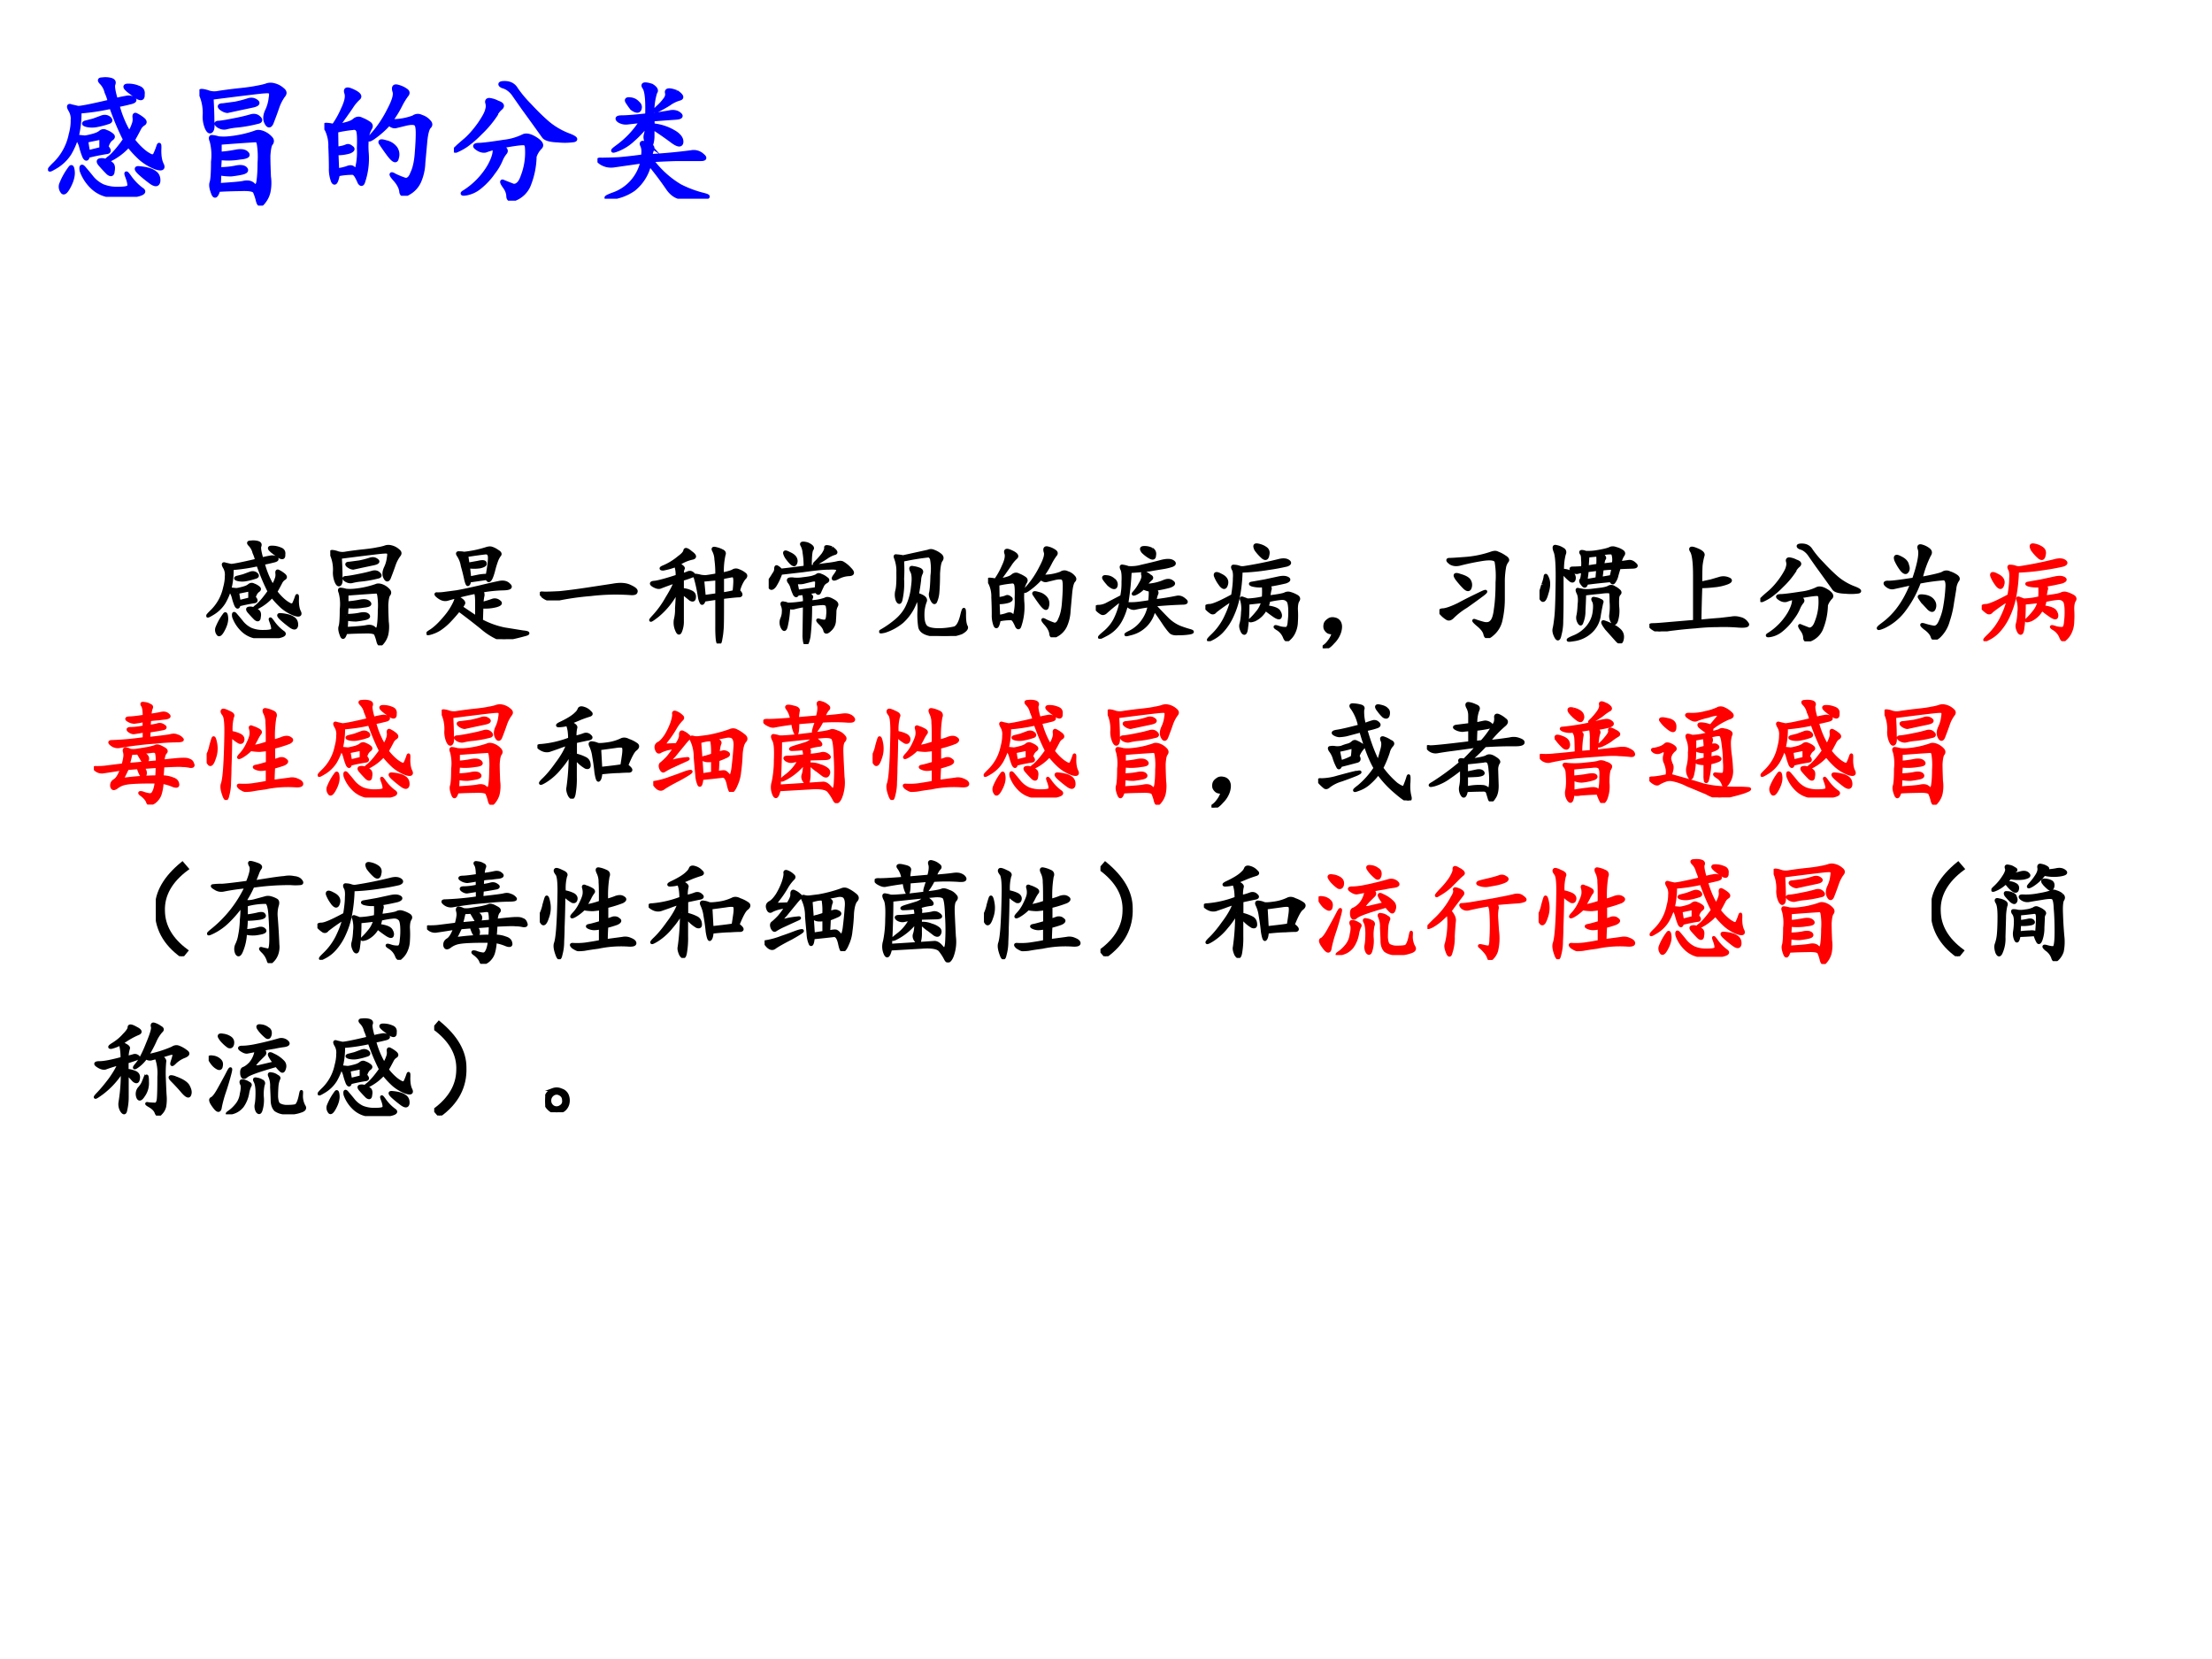 <svg xmlns="http://www.w3.org/2000/svg" xmlns:xlink="http://www.w3.org/1999/xlink" width="960" height="720" viewBox="0 0 720 540"><rect x="0" y="0" width="720" height="540" fill="#333333" stroke="none"/><g data-name="P"><clipPath id="a"><path fill-rule="evenodd" d="M0 540h720V0H0Z"/></clipPath><g clip-path="url(#a)"><path fill="#fff" fill-rule="evenodd" d="M0 540h720V0H0Z"/></g></g><g data-name="P"><symbol id="b"><path d="M-2147483500-2147483500Z"/></symbol><use xlink:href="#b" transform="matrix(36 0 0 -36 77309400000 -77309400000)"/></g><g data-name="P"><use xlink:href="#b" transform="matrix(36 0 0 -36 77309400000 -77309400000)"/><use xlink:href="#b" transform="matrix(36 0 0 -36 77309400000 -77309400000)"/><use xlink:href="#b" transform="matrix(36 0 0 -36 77309400000 -77309400000)"/><use xlink:href="#b" transform="matrix(36 0 0 -36 77309400000 -77309400000)"/><symbol id="c"><path d="M.503.716a.78.78 0 0 0 .074.016c.02.005.039.002.055-.008C.647.714.638.704.604.697a1.414 1.414 0 0 0-.09-.02A.785.785 0 0 1 .6.47a.232.232 0 0 1 .032.063.1.1 0 0 1 .007.054C.637.605.642.611.655.603A.245.245 0 0 0 .702.572C.717.559.719.548.706.54A.085.085 0 0 1 .674.505 2.423 2.423 0 0 0 .628.42.482.482 0 0 1 .706.337.257.257 0 0 1 .76.302C.776.297.786.301.792.314a.455.455 0 0 1 .023.058c.008.024.01.013.008-.03 0-.045.006-.08.02-.106C.854.21.84.203.798.216a.381.381 0 0 0-.113.067.782.782 0 0 0-.09.097A.453.453 0 0 0 .467.28C.428.263.424.267.456.29c.031.026.069.07.113.133-.036.07-.07.151-.102.242A1.605 1.605 0 0 0 .233.63a.706.706 0 0 0-.02-.183A.536.536 0 0 0 .16.322.305.305 0 0 0 .053.22C.003.19 0 .194.042.236a.418.418 0 0 1 .125.222c.01.037.015.07.015.102a.132.132 0 0 1-.02.086C.15.669.153.677.172.669L.22.658C.234.655.312.67.456.704a.36.36 0 0 1-.024.07.147.147 0 0 1-.039.071C.378.861.38.868.401.868A.162.162 0 0 0 .464.865C.484.859.49.849.484.833.477.82.483.781.502.716M.433.368C.455.345.455.332.432.33A1.49 1.49 0 0 1 .295.302C.29.276.28.275.268.298a.554.554 0 0 0-.023.07.174.174 0 0 1-.024.055C.214.44.216.445.23.443L.27.439C.28.439.3.443.326.45c.028.007.05.016.062.027.013.01.026.012.04.004A.138.138 0 0 0 .47.458C.484.448.483.438.467.428.452.416.44.397.432.367M.327.138A.237.237 0 0 1 .405.079.288.288 0 0 1 .522.06C.574.06.6.067.6.08.603.092.598.116.585.15.572.185.579.18.608.139A.4.4 0 0 1 .69.056C.716.04.707.027.663.016A.483.483 0 0 0 .49.007a.232.232 0 0 0-.168.07.312.312 0 0 0-.074.117C.243.227.25.232.269.208a2.09 2.09 0 0 0 .058-.07M.74.201A.135.135 0 0 0 .796.173C.81.16.818.141.816.115.812.089.795.085.763.107a1.02 1.02 0 0 0-.086.07C.65.203.648.215.674.212A.385.385 0 0 0 .741.201M.163.212C.173.228.18.22.183.19.187.158.177.119.154.076.132.034.115.022.105.04a.059.059 0 0 0-.009.051.498.498 0 0 0 .067.121m.12.203A.972.972 0 0 1 .297.33l.097.024v.062c0 .016-.009.021-.027.016L.284.415m.113.172C.418.595.437.592.452.58.467.566.464.556.44.55a.57.57 0 0 0-.078-.02.178.178 0 0 0-.074 0C.264.536.26.543.276.549l.059.015.062.023M.59.79C.565.811.566.822.592.822A.19.19 0 0 0 .671.806C.694.798.704.781.7.756.702.728.69.722.664.735A1.068 1.068 0 0 0 .589.79M.432.263A.098.098 0 0 0 .472.24C.481.23.483.212.478.189.477.165.465.16.444.177a1.205 1.205 0 0 0-.055.059C.371.256.37.268.385.27A.07.07 0 0 0 .432.263Z"/></symbol><symbol id="d"><path d="M.14.117C.125.067.112.06.1.094.087.128.083.154.09.172.096.192.1.243.1.324A.41.41 0 0 1 .09.477C.08.5.083.51.096.507A.207.207 0 0 0 .14.498a.376.376 0 0 1 .078 0A.837.837 0 0 1 .412.54c.014.007.03.007.052 0A.147.147 0 0 0 .522.503C.538.488.54.474.53.46.52.45.513.419.51.367c0-.05.002-.1.004-.152A.331.331 0 0 0 .51.098.185.185 0 0 0 .471.023C.453 0 .441.003.432.035A.376.376 0 0 1 .41.102C.404.117.372.124.315.122.258.121.2.12.14.116M.147.27A.62.62 0 0 1 .26.28C.302.29.328.286.34.273.352.26.344.25.315.243A.777.777 0 0 0 .233.23a.48.48 0 0 0-.086.008c0-.02-.001-.05-.004-.086.089.006.149.01.18.016C.357.176.383.171.4.152.419.137.431.146.436.18c.005.034.008.08.008.136a.605.605 0 0 1-.004.13C.437.47.43.483.417.483A15.815 15.815 0 0 1 .15.464V.384c.042.002.08.008.117.015.04.008.067.004.082-.011C.368.37.352.36.3.355A.521.521 0 0 0 .151.351L.146.27M.09.797C.094.727.096.669.096.625.1.583.096.559.085.551.075.543.064.552.053.578A.219.219 0 0 0 .038.66.342.342 0 0 1 .01.824C0 .842.004.85.022.848A.205.205 0 0 0 .07.836.146.146 0 0 1 .132.832C.16.837.21.844.28.852c.07.007.118.014.144.02a.51.51 0 0 1 .067.015.09.09 0 0 0 .058.004.142.142 0 0 0 .063-.032C.632.844.635.83.62.813A.325.325 0 0 1 .577.73a2.565 2.565 0 0 0-.04-.109C.526.587.51.583.496.61.482.635.483.665.499.7a.289.289 0 0 1 .027.094C.531.822.53.837.522.84.517.845.504.846.483.844.465.844.333.828.09.797M.378.66C.404.668.424.664.44.648.456.633.452.622.428.618A1.027 1.027 0 0 0 .264.59.503.503 0 0 1 .198.578C.18.573.16.577.139.59.12.605.121.613.147.613c.029.003.068.01.117.02.052.01.09.02.114.027M.354.777C.38.787.402.785.421.77.439.757.428.746.389.738L.28.715A6.746 6.746 0 0 0 .207.699C.193.7.177.706.159.72.143.734.149.742.174.742l.09.012a.866.866 0 0 1 .09.023Z"/></symbol><symbol id="e"><path d="M.5.436C.51.418.513.401.508.386A.66.66 0 0 1 .5.322.93.93 0 0 1 .594.35.06.06 0 0 0 .656.34C.677.326.668.314.63.303A.396.396 0 0 0 .5.292L.496.167A.772.772 0 0 1 .703.092L.871.065C.923.06.93.052.891.042.854.032.81.02.758.01a.204.204 0 0 0-.113 0A.604.604 0 0 0 .5.104a6.252 6.252 0 0 1-.207.16 1.433 1.433 0 0 0-.078-.09A.528.528 0 0 0 .12.092a.304.304 0 0 0-.09-.039C0 .046.004.053.043.077c.039.026.08.066.125.12A.57.57 0 0 1 .25.32c.013.026.018.043.016.05 0 .011.013.009.039-.007C.33.346.34.333.335.322A.205.205 0 0 0 .313.289L.454.194V.35C.453.39.45.414.441.424a3.14 3.14 0 0 1-.25-.062C.165.354.138.361.11.382.083.402.08.412.098.409c.02 0 .041.001.062.004l.113.015c.058.01.125.025.204.043.078.019.136.032.175.04.042.01.073.003.094-.02C.77.47.754.458.7.456A1.3 1.3 0 0 1 .5.436M.547.55a16.787 16.787 0 0 0-.16-.023C.387.51.383.5.375.495.37.492.363.508.355.542a1.682 1.682 0 0 1-.03.12.24.24 0 0 1-.036.095C.276.775.28.783.297.78A.185.185 0 0 0 .34.776a1.01 1.01 0 0 1 .203.043c.016.005.03.007.043.004A.174.174 0 0 0 .64.796C.664.783.67.77.66.76A.212.212 0 0 1 .636.717.85.85 0 0 1 .605.616C.592.569.581.542.57.534.563.526.555.53.547.549M.363.757.375.678l.09.016C.507.704.529.702.53.686.534.673.518.663.484.655a.357.357 0 0 0-.105 0L.39.553.473.57A.491.491 0 0 0 .55.577c.013.073.02.126.02.16S.555.785.526.78A3.856 3.856 0 0 1 .363.757Z"/></symbol><symbol id="f"><path d="M.038.031C.004.057 0 .07.026.066c.029-.002.08 0 .156.004.078.008.16.019.246.032l.23.035C.728.15.78.146.82.125.859.107.875.091.869.078.868.065.85.06.816.063A1.92 1.92 0 0 1 .46.054 2.444 2.444 0 0 1 .144.008.135.135 0 0 0 .037.03Z"/></symbol><symbol id="g"><path d="M.665.628c.05.01.081.02.094.027a.05.05 0 0 0 .05.004.187.187 0 0 0 .056-.031C.88.618.879.604.86.588A.31.31 0 0 1 .81.476C.836.45.839.435.818.432.797.432.746.427.665.417c0-.164 0-.262-.004-.293A.62.62 0 0 0 .65.042C.647.018.642.005.634.002.626 0 .621.017.618.05a1.28 1.28 0 0 0-.003.106v.254L.5.393C.491.365.481.357.474.37a.165.165 0 0 0-.016.05A1.348 1.348 0 0 1 .42.597C.41.612.411.618.427.616a.25.25 0 0 0 .04-.008.233.233 0 0 1 .05-.004C.54.607.573.612.615.62a.93.93 0 0 1-.008.14.19.19 0 0 1-.02.079C.577.857.581.863.6.859c.02-.004.04-.01.059-.02.02-.008.027-.02.02-.036A.668.668 0 0 1 .664.628m-.398.09C.3.698.315.685.31.677.305.671.302.651.302.62c.024.008.042.014.055.02.015.005.028.002.039-.008C.409.624.405.616.384.608A.739.739 0 0 0 .302.581V.487A.215.215 0 0 0 .38.467C.404.457.414.44.411.417.41.393.397.388.376.4L.302.46V.19A.23.23 0 0 0 .286.112C.276.086.264.09.251.124a.167.167 0 0 0-.011.09.38.38 0 0 1 .011.105C.254.363.257.418.26.483A.7.7 0 0 0 .076.25C.01.199 0 .198.044.245.09.295.13.35.165.413.205.478.23.527.24.56a3.312 3.312 0 0 1-.137-.05C.087.504.066.51.04.525.014.542.02.551.056.553c.04.006.105.024.2.055a.246.246 0 0 1-.013.098A.594.594 0 0 0 .13.674C.107.674.105.68.126.69a.544.544 0 0 1 .148.09c.032.023.049.043.052.059.002.018.02.013.054-.016C.417.797.422.78.396.773a.354.354 0 0 1-.13-.056m.22-.144L.5.424.615.44v.145L.485.573m.18-.125c.037.005.072.012.106.02C.779.54.78.582.775.595.772.61.763.615.747.612A3.033 3.033 0 0 1 .665.596V.448Z"/></symbol><symbol id="h"><path d="M.18.332a.867.867 0 0 0-.02-.16C.152.13.14.122.125.148a.094.094 0 0 0-.008.075c.01.023.016.045.016.066.002.02 0 .04-.008.059C.117.368.121.376.137.37A.092.092 0 0 0 .172.36a.9.9 0 0 1 .152.016.27.27 0 0 1-.008.082L.262.453C.254.435.245.433.234.45a.455.455 0 0 0-.023.059.132.132 0 0 1-.027.054C.176.577.177.584.188.587a.099.099 0 0 0 .039 0A.326.326 0 0 1 .309.59c.044.005.074.01.09.015.018.006.03.01.038.016.008.008.02.008.036 0A.146.146 0 0 0 .52.594C.538.584.538.573.52.563a.074.074 0 0 1-.036-.04.955.955 0 0 1-.023-.05C.453.454.443.456.43.477A1.218 1.218 0 0 0 .34.465C.376.447.392.432.387.422a.087.087 0 0 1-.008-.04.447.447 0 0 1 .133.024c.013.01.035.007.066-.011C.61.379.621.363.613.348A.124.124 0 0 1 .598.3 1.26 1.26 0 0 0 .594.219a.115.115 0 0 0-.04-.09C.53.105.514.103.509.12.505.141.49.164.465.188.439.213.437.223.46.214.484.207.5.205.51.207c.014.003.022.02.024.055A.234.234 0 0 1 .531.34C.53.358.514.367.488.367a.782.782 0 0 1-.11-.012A2.351 2.351 0 0 0 .364.07C.355.023.346 0 .336 0 .328 0 .323.023.32.07l.004.278a.758.758 0 0 1-.097-.02.1.1 0 0 0-.047.004m.195.367.148.02c.042.005.073.01.094.015.024.006.04.006.051 0A.27.27 0 0 0 .734.68C.766.648.764.632.73.629A.234.234 0 0 1 .621.598C.582.579.574.588.598.62.624.655.632.674.62.68.613.687.587.69.543.687.501.688.423.68.309.664l-.2-.023A.51.51 0 0 0 .055.527C.034.5.018.497.008.52 0 .546.003.568.016.586a.726.726 0 0 1 .03.047C.058.648.064.664.064.68c0 .018.005.023.015.015A.098.098 0 0 0 .11.668C.143.671.216.68.33.695a.74.74 0 0 1-.009.13.173.173 0 0 1-.02.07C.29.913.307.917.349.906.389.888.404.871.39.856.38.841.375.79.375.698M.246.56.262.477.43.5c.002.02.004.04.004.059 0 .018-.012.024-.036.02a3.257 3.257 0 0 1-.082-.02.158.158 0 0 0-.07 0M.57.87C.607.842.616.826.598.821A.248.248 0 0 1 .523.784 1.19 1.19 0 0 0 .433.73C.409.717.407.721.43.742a.758.758 0 0 1 .062.07C.51.84.518.859.516.873.513.883.53.883.57.871M.172.77a.14.14 0 0 0-.027.05c-.003.016.01.016.039 0C.214.807.234.792.242.773a.05.05 0 0 0-.004-.05C.228.71.206.725.172.77Z"/></symbol><symbol id="i"><path d="M.345.376C.405.358.428.336.415.31A.329.329 0 0 1 .395.2C.394.152.4.116.416.092.431.068.473.056.54.056a.653.653 0 0 1 .141.016c.029.01.05.048.066.113C.763.253.771.258.771.2.77.143.776.105.786.087.796.072.783.052.743.03a.445.445 0 0 0-.21-.024C.433.01.379.035.368.08a.72.72 0 0 0-.007.153C.363.289.357.328.34.349A.449.449 0 0 0 .208.13.473.473 0 0 0 .052.044C.008.034 0 .036.03.052A.91.91 0 0 1 .142.13c.05.04.086.084.11.133a.537.537 0 0 1 .05.18C.312.513.31.56.294.587.281.613.285.624.306.618A.216.216 0 0 0 .365.603C.383.595.388.583.38.568A.154.154 0 0 1 .365.505a2.052 2.052 0 0 0-.02-.129m-.129.34.227.05a.058.058 0 0 0 .05 0 .203.203 0 0 0 .055-.03C.57.72.573.703.56.685.547.669.54.629.536.564.536.499.534.443.53.396A.258.258 0 0 0 .509.31C.501.297.491.302.478.326.465.352.46.374.466.392c.005.02.01.072.012.152a.477.477 0 0 1-.004.153c-.008.02-.02.03-.035.027A2.186 2.186 0 0 1 .244.693C.222.69.211.685.211.677a1.309 1.309 0 0 0 0-.16.685.685 0 0 0-.015-.191C.189.299.178.298.165.322a.146.146 0 0 0-.004.09C.17.45.171.504.17.575a.327.327 0 0 1-.02.128C.143.72.144.727.155.724A.395.395 0 0 0 .216.716Z"/></symbol><symbol id="j"><path d="M.099.517C.161.527.202.54.22.556c.018.016.037.018.055.008A.268.268 0 0 0 .329.536C.345.526.348.513.337.497a.187.187 0 0 1-.02-.054.587.587 0 0 1-.003-.13A.533.533 0 0 0 .286.1C.28.083.27.083.26.099a.392.392 0 0 1-.023.047C.228.16.219.169.208.169A.498.498 0 0 1 .1.158C.089.1.077.083.064.107a.246.246 0 0 0-.016.097c0 .042-.001.094-.004.157A.27.27 0 0 1 .017.49C0 .513 0 .525.013.525A.27.27 0 0 0 .068.517a.667.667 0 0 1 .07.125c.026.055.034.095.023.121-.007.026.008.03.047.012C.255.754.27.735.251.72A.32.32 0 0 1 .197.654 3.78 3.78 0 0 0 .099.517m.39.035A.44.44 0 0 1 .659.58a.053.053 0 0 0 .058.004.117.117 0 0 0 .055-.035C.786.535.788.522.775.51.762.496.753.462.747.408L.732.243A.373.373 0 0 0 .7.103.184.184 0 0 0 .622.02C.59 0 .57.004.568.033.565.06.548.093.517.126.488.16.49.168.52.15A.594.594 0 0 1 .599.118c.02-.002.038.014.05.047C.666.2.677.246.682.306c.005.062.008.115.008.156 0 .042-.005.065-.016.07C.663.54.641.54.607.533L.529.514C.513.51.496.517.478.533A.68.68 0 0 0 .357.427C.32.404.323.415.365.462.406.51.444.566.478.634c.036.068.05.115.039.14-.008.03.001.04.027.032A.176.176 0 0 0 .603.779C.618.769.62.757.607.743a.519.519 0 0 1-.043-.07.762.762 0 0 0-.074-.12M.09.348c.034.005.057.01.07.016.013.007.026.005.04-.008C.216.347.21.336.185.326A.305.305 0 0 0 .09.314L.095.189a.341.341 0 0 1 .07.015c.024.01.04.01.051-.003C.23.19.238.193.243.208a.506.506 0 0 1 .012.145C.258.43.255.475.247.486.24.499.227.504.208.5a.911.911 0 0 1-.12-.02L.09.35M.478.302a1.786 1.786 0 0 0-.063.09C.41.405.423.406.455.396a.12.12 0 0 0 .07-.043.082.082 0 0 0 .011-.074C.531.25.512.258.478.302Z"/></symbol><symbol id="k"><path d="M.535.448C.551.43.556.417.551.408A.216.216 0 0 1 .535.343a2.235 2.235 0 0 1 .2.032C.757.379.78.372.8.354.824.336.823.326.797.323A4.49 4.49 0 0 1 .535.307V.296A4.73 4.73 0 0 1 .648.178a.353.353 0 0 1 .11-.074.986.986 0 0 1 .094-.031C.88.065.879.059.848.053A.619.619 0 0 0 .746.046C.71.043.685.049.672.066.659.08.642.102.622.131c-.02.03-.05.076-.095.136A.28.28 0 0 0 .312.045C.26.03.26.036.313.062A.31.31 0 0 1 .43.167a.328.328 0 0 1 .054.132A1.416 1.416 0 0 1 .352.276C.333.273.314.28.293.296.275.31.277.318.301.316c.023 0 .048 0 .074.003.026.003.064.008.113.016.005.044.007.08.004.105A.196.196 0 0 0 .43.46.239.239 0 0 0 .36.409C.338.4.334.404.347.417a.386.386 0 0 1 .054.078C.423.53.431.559.426.577.42.595.426.602.44.597A.146.146 0 0 0 .488.568C.507.559.51.549.496.538a.378.378 0 0 1-.05-.055.44.44 0 0 1 .171.035C.648.531.673.53.691.514.712.501.704.488.668.475.632.465.588.455.535.448M.31.608A2.44 2.44 0 0 0 .285.354.54.54 0 0 0 .227.171.31.31 0 0 0 .086.034C.023 0 .018.005.07.049c.052.042.09.09.114.145.026.057.041.11.046.16a1.655 1.655 0 0 1-.136-.11C.078.228.062.224.047.235a.17.17 0 0 0-.04.034C0 .284.006.292.024.292c.021 0 .043.005.067.015l.144.075a.578.578 0 0 1 .012.132c.003.06-.001.1-.012.118C.227.652.23.66.246.655A.205.205 0 0 0 .293.643a.34.34 0 0 1 .121.012c.07.016.129.03.176.043.05.013.084.013.105 0C.716.685.714.673.688.663a.531.531 0 0 0-.086-.02 5.47 5.47 0 0 1-.118-.02A4.033 4.033 0 0 0 .31.609m.199.2C.528.796.536.777.53.752.53.729.516.724.492.737a.3.3 0 0 0-.066.05C.408.812.41.824.438.824a.14.14 0 0 0 .07-.016M.113.495a.347.347 0 0 0-.035.043C.065.556.072.564.098.56A.1.1 0 0 0 .16.534a.051.051 0 0 0 .024-.05C.18.463.17.46.152.466a.149.149 0 0 0-.039.028Z"/></symbol><symbol id="l"><path d="M.384.345C.384.254.38.181.372.126.367.074.355.06.337.083.322.11.317.133.322.153c.007.024.013.06.015.11A.276.276 0 0 1 .33.368C.322.387.324.393.337.388A.782.782 0 0 0 .38.372a.71.71 0 0 1 .145.02.751.751 0 0 1 0 .11.272.272 0 0 0-.102.007c-.02.008-.02.013.004.016l.113.02.125.027C.7.579.725.578.743.568.762.558.755.547.724.536a2.028 2.028 0 0 0-.152-.03C.585.49.589.475.583.465A.936.936 0 0 1 .572.4C.658.41.707.42.72.427a.06.06 0 0 0 .047.004.247.247 0 0 0 .055-.023c.02-.01.026-.024.015-.04C.827.353.822.327.822.29a.879.879 0 0 0 0-.117.233.233 0 0 0-.024-.097A.174.174 0 0 0 .755.02C.74.003.727.008.716.036a.153.153 0 0 1-.062.075C.622.13.624.137.658.126A.182.182 0 0 1 .732.115C.747.117.757.139.759.18a.647.647 0 0 1 .004.121C.76.342.753.365.74.372.73.382.714.388.693.388a.797.797 0 0 1-.121-.02A.281.281 0 0 0 .556.31C.618.302.655.288.666.267.677.249.681.233.676.22.672.207.655.21.627.228A1.38 1.38 0 0 0 .543.29.214.214 0 0 0 .443.193C.403.18.395.183.415.2c.021.02.04.042.059.066C.494.29.51.322.521.36A3.02 3.02 0 0 0 .384.345m-.062.29A1.4 1.4 0 0 0 .298.403.74.74 0 0 0 .243.232a.516.516 0 0 0-.082-.13.314.314 0 0 0-.105-.081C.016 0 .02.01.064.052a.567.567 0 0 1 .113.152C.208.267.23.324.24.376A1.58 1.58 0 0 1 .09.271C.081.258.07.254.056.259a.232.232 0 0 0-.043.035C0 .313.009.322.04.322c.032.002.1.032.207.09.01.062.016.114.016.156.003.041-.001.07-.012.086C.243.672.246.68.26.677.275.677.29.674.302.67A.09.09 0 0 1 .35.665a3.415 3.415 0 0 1 .312.063c.037.01.066.009.086-.004C.768.711.764.699.736.689A1.879 1.879 0 0 0 .568.658 1.92 1.92 0 0 0 .322.634m.214.211C.562.832.572.81.564.78.559.747.544.74.52.759a.403.403 0 0 0-.063.07C.443.86.445.871.466.87a.187.187 0 0 0 .07-.024M.138.51a.305.305 0 0 0-.047.082c-.005.024.012.025.05.004C.185.575.2.547.19.513.18.479.164.478.138.509Z"/></symbol><symbol id="m"><path d="M.098.14C.074.14.058.142.047.15a.071.071 0 0 0-.024.031.08.08 0 0 0 0 .035C.026.23.035.242.051.253.066.266.086.27.109.264A.06.06 0 0 0 .156.225C.164.205.163.177.152.143a.232.232 0 0 0-.058-.09C.068.023.044.005.024.003.002 0 0 .005.015.018c.015.01.03.025.043.043A.218.218 0 0 1 .098.14Z"/></symbol><symbol id="n"><path d="M.092.684C.072.702.072.71.092.71c.021 0 .064.003.13.008a.93.93 0 0 1 .25.05c.023.008.041.008.054 0A.269.269 0 0 0 .589.735C.615.72.622.706.612.695a.131.131 0 0 1-.023-.05.78.78 0 0 1-.012-.118V.352a.862.862 0 0 0-.02-.184A.228.228 0 0 0 .48.035C.443.001.421 0 .413.031.408.06.385.09.346.121.31.152.302.164.323.156A.854.854 0 0 1 .397.133C.428.125.452.129.467.145.486.16.5.199.507.262c.01.065.015.146.015.242a.775.775 0 0 1-.008.183C.51.718.461.724.37.708A2.123 2.123 0 0 1 .182.668C.146.66.116.665.092.684M.018.219C0 .242.005.254.034.254c.031.003.078.02.14.05C.24.34.302.37.362.399.424.43.435.428.393.395a5.366 5.366 0 0 0-.152-.11.636.636 0 0 1-.117-.09C.105.175.089.168.073.175A.227.227 0 0 0 .018.22m.137.32C.132.573.142.582.186.566.233.553.262.536.272.516A.074.074 0 0 0 .276.453C.268.433.251.433.226.457a.765.765 0 0 0-.071.082Z"/></symbol><symbol id="o"><path d="M.39.685a.353.353 0 0 1 0 .074C.39.783.388.8.38.81.37.824.372.83.383.83.393.83.405.827.418.822a.472.472 0 0 1 .105.007c.06.01.098.02.114.028.015.008.034.008.054 0A.174.174 0 0 0 .746.833C.762.823.764.811.754.798a.186.186 0 0 1-.027-.07L.809.74C.827.742.845.734.863.716.882.701.875.691.843.69.816.689.774.688.72.685a5.39 5.39 0 0 1-.02-.067A.153.153 0 0 0 .676.56C.666.542.655.544.645.568a5.424 5.424 0 0 1-.22-.024C.419.516.407.51.392.53.375.549.37.564.375.572.383.579.388.605.391.65A.147.147 0 0 1 .344.642C.328.639.313.645.297.658.28.673.283.68.3.68c.018 0 .048.001.09.004M.207.853C.227.843.233.827.223.806A.525.525 0 0 1 .207.673.035.035 0 0 0 .203.658C.208.66.22.66.234.658.266.652.286.643.297.63A.052.052 0 0 0 .313.583C.31.565.3.56.284.568a.426.426 0 0 0-.074.074L.203.65V.423C.203.327.202.253.2.204A.472.472 0 0 0 .184.076C.176.036.164.03.148.06.133.089.128.113.133.134c.005.02.01.053.015.098.006.047.01.15.012.312.003.162-.004.258-.02.29C.129.866.13.881.149.875A.153.153 0 0 0 .207.853m.2-.406C.406.4.404.349.401.294A.266.266 0 0 0 .382.19C.376.17.367.172.356.193A.08.08 0 0 0 .348.25c.005.021.009.055.011.102C.365.4.361.435.348.458c-.01.024-.01.033.004.028L.395.478a.302.302 0 0 1 .07 0L.562.49C.593.495.614.5.63.51A.044.044 0 0 0 .676.504.149.149 0 0 0 .715.478C.728.468.73.458.723.45A.06.06 0 0 1 .707.419a.557.557 0 0 1 0-.097.306.306 0 0 0-.012-.118C.685.178.673.174.66.193a.094.094 0 0 0-.015.066.531.531 0 0 1 .003.117c0 .052-.002.081-.007.086C.635.47.604.47.547.462a3.842 3.842 0 0 1-.14-.015M.55.388C.564.383.568.376.562.368A1.948 1.948 0 0 1 .54.255.241.241 0 0 0 .457.1.28.28 0 0 0 .305.033C.245.023.245.03.305.056A.314.314 0 0 1 .44.154c.032.041.05.086.055.132C.501.333.5.366.488.384.478.402.482.41.5.404A.13.13 0 0 0 .55.388M.66.161A.222.222 0 0 0 .727.115C.747.094.754.068.747.036.74.003.724 0 .698.03L.605.134C.57.181.563.201.585.193A.373.373 0 0 0 .66.16M.031.53c.01.026.017.05.02.07.002.023.01.018.023-.016S.084.505.066.451C.051.396.036.378.02.396.004.416 0 .437.008.458.016.48.023.503.03.528M.668.72a.169.169 0 0 1 0 .074C.665.81.658.818.648.818.638.82.608.818.558.81.583.79.592.775.587.767.58.762.576.742.57.708L.668.72M.43.69l.097.015a.548.548 0 0 1 0 .094A2.376 2.376 0 0 1 .437.79L.43.69m.097-.02L.43.658A.671.671 0 0 0 .422.59c0-.013.006-.02.02-.02L.52.584.527.67M.648.603A.517.517 0 0 1 .664.68.932.932 0 0 1 .566.673L.555.587l.093.016Z"/></symbol><symbol id="p"><path d="m.464.436.093.02.078.023A.115.115 0 0 0 .714.475C.74.465.737.453.706.44A.44.44 0 0 0 .585.413 1.12 1.12 0 0 0 .464.405 12.429 12.429 0 0 1 .456.092C.534.1.596.105.639.108L.741.12A.16.16 0 0 0 .819.116.096.096 0 0 0 .882.073C.9.053.874.044.803.049a1.597 1.597 0 0 1-.191.004C.555.053.49.05.417.042a3.863 3.863 0 0 1-.203-.02 1.024 1.024 0 0 1-.118-.02C.078 0 .055.01.026.03 0 .05.001.06.03.06S.107.064.174.07l.235.02V.51c0 .115-.01.187-.027.215C.363.754.378.76.424.741.471.723.491.704.484.686A.553.553 0 0 1 .466.592 2.705 2.705 0 0 1 .464.436Z"/></symbol><symbol id="q"><path d="M.605.456C.645.43.655.409.637.393a.18.18 0 0 1-.04-.066.598.598 0 0 0-.046-.219.187.187 0 0 0-.09-.09C.424 0 .405.004.402.03c0 .026-.01.052-.03.078-.02.029-.02.04-.005.031A8.41 8.41 0 0 1 .441.11c.03 0 .051.023.067.07A.484.484 0 0 1 .539.4C.536.419.525.427.504.424.486.424.434.417.348.401.382.385.392.37.378.354a.205.205 0 0 1-.03-.05A.396.396 0 0 0 .293.21.507.507 0 0 0 .191.1.216.216 0 0 0 .09.053C.06.048.057.053.078.065a.564.564 0 0 1 .184.191C.293.312.306.357.3.39A.494.494 0 0 1 .234.37C.214.366.191.372.168.39.148.405.155.413.191.413c.037.002.097.01.18.023a.43.43 0 0 1 .14.04c.022.012.053.006.094-.02M.375.87C.415.87.443.854.461.823A.87.87 0 0 1 .559.706C.605.656.65.612.695.573A.544.544 0 0 1 .84.487C.895.467.91.453.887.447A.483.483 0 0 0 .77.445C.712.447.677.457.664.475a27.145 27.145 0 0 1-.152.211l-.063.09a.177.177 0 0 1-.054.055.133.133 0 0 1-.036.015C.352.85.346.853.344.858.34.866.352.87.375.87M.309.635A.771.771 0 0 0 .195.5.777.777 0 0 0 .09.409a.421.421 0 0 0-.074-.04C0 .368 0 .373.016.386.03.401.056.423.09.452c.034.031.068.07.101.117.034.05.052.085.055.105a.083.083 0 0 1 0 .051c-.003.013.003.02.016.02a.177.177 0 0 0 .062-.02C.355.715.364.702.348.686a.155.155 0 0 1-.04-.05Z"/></symbol><symbol id="r"><path d="M.402.553C.514.574.58.59.598.6A.06.06 0 0 0 .66.604.234.234 0 0 0 .723.573C.74.56.743.547.73.533A.164.164 0 0 1 .707.46a10.012 10.012 0 0 0-.02-.121A.888.888 0 0 0 .648.17.3.3 0 0 0 .566.03C.533 0 .512 0 .504.026S.474.078.437.104C.402.133.4.142.434.132a.51.51 0 0 1 .082-.02C.539.109.559.125.574.159a.53.53 0 0 1 .043.137c.01.057.017.114.02.171C.642.525.63.552.602.55A1.88 1.88 0 0 1 .387.52.964.964 0 0 0 .238.252.493.493 0 0 0 .066.116C.004.09 0 .098.055.139a.669.669 0 0 1 .148.149C.247.348.286.42.32.507L.152.47C.132.466.111.473.09.491.069.51.076.52.11.518c.036 0 .111.01.226.028.02.057.036.112.047.164.01.052.012.088.004.109-.008.023-.002.033.02.027a.176.176 0 0 0 .062-.03C.489.801.492.785.477.763a.95.95 0 0 1-.075-.21m.02-.22A.614.614 0 0 0 .39.379C.38.393.393.398.43.393.469.388.496.373.512.35A.07.07 0 0 0 .52.28C.512.26.496.26.473.28L.422.335M.176.717c-.013.037 0 .045.039.024C.254.723.276.699.28.67.29.645.286.625.273.612.263.602.247.608.227.632a.44.44 0 0 0-.051.085Z"/></symbol><use xlink:href="#c" transform="matrix(36 0 0 -36 67.145 207.724)"/><use xlink:href="#d" transform="matrix(36 0 0 -36 107.508 210.068)"/><use xlink:href="#e" transform="matrix(36 0 0 -36 138.823 208.052)"/><use xlink:href="#f" transform="matrix(36 0 0 -36 175.718 195.443)"/><use xlink:href="#g" transform="matrix(36 0 0 -36 211.205 209.459)"/><use xlink:href="#h" transform="matrix(36 0 0 -36 250.209 209.646)"/><use xlink:href="#i" transform="matrix(36 0 0 -36 286.165 207.021)"/><use xlink:href="#j" transform="matrix(36 0 0 -36 321.606 207.443)"/><use xlink:href="#k" transform="matrix(36 0 0 -36 356.672 207.912)"/><use xlink:href="#l" transform="matrix(36 0 0 -36 392.347 208.709)"/><use xlink:href="#m" transform="matrix(36 0 0 -36 430.507 211.006)"/><use xlink:href="#n" transform="matrix(36 0 0 -36 468.526 207.677)"/><use xlink:href="#o" transform="matrix(36 0 0 -36 501.107 209.412)"/><use xlink:href="#p" transform="matrix(36 0 0 -36 536.876 205.521)"/><use xlink:href="#q" transform="matrix(36 0 0 -36 572.973 208.756)"/><use xlink:href="#r" transform="matrix(36 0 0 -36 610.805 208.193)"/><use xlink:href="#c" fill="none" stroke="#000" stroke-miterlimit="10" stroke-width=".029" transform="matrix(36 0 0 -36 67.145 207.724)"/><use xlink:href="#d" fill="none" stroke="#000" stroke-miterlimit="10" stroke-width=".029" transform="matrix(36 0 0 -36 107.508 210.068)"/><use xlink:href="#e" fill="none" stroke="#000" stroke-miterlimit="10" stroke-width=".029" transform="matrix(36 0 0 -36 138.823 208.052)"/><use xlink:href="#f" fill="none" stroke="#000" stroke-miterlimit="10" stroke-width=".029" transform="matrix(36 0 0 -36 175.718 195.443)"/><use xlink:href="#g" fill="none" stroke="#000" stroke-miterlimit="10" stroke-width=".029" transform="matrix(36 0 0 -36 211.205 209.459)"/><use xlink:href="#h" fill="none" stroke="#000" stroke-miterlimit="10" stroke-width=".029" transform="matrix(36 0 0 -36 250.209 209.646)"/><use xlink:href="#i" fill="none" stroke="#000" stroke-miterlimit="10" stroke-width=".029" transform="matrix(36 0 0 -36 286.165 207.021)"/><use xlink:href="#j" fill="none" stroke="#000" stroke-miterlimit="10" stroke-width=".029" transform="matrix(36 0 0 -36 321.606 207.443)"/><use xlink:href="#k" fill="none" stroke="#000" stroke-miterlimit="10" stroke-width=".029" transform="matrix(36 0 0 -36 356.672 207.912)"/><use xlink:href="#l" fill="none" stroke="#000" stroke-miterlimit="10" stroke-width=".029" transform="matrix(36 0 0 -36 392.347 208.709)"/><use xlink:href="#m" fill="none" stroke="#000" stroke-miterlimit="10" stroke-width=".029" transform="matrix(36 0 0 -36 430.507 211.006)"/><use xlink:href="#n" fill="none" stroke="#000" stroke-miterlimit="10" stroke-width=".029" transform="matrix(36 0 0 -36 468.526 207.677)"/><use xlink:href="#o" fill="none" stroke="#000" stroke-miterlimit="10" stroke-width=".029" transform="matrix(36 0 0 -36 501.107 209.412)"/><use xlink:href="#p" fill="none" stroke="#000" stroke-miterlimit="10" stroke-width=".029" transform="matrix(36 0 0 -36 536.876 205.521)"/><use xlink:href="#q" fill="none" stroke="#000" stroke-miterlimit="10" stroke-width=".029" transform="matrix(36 0 0 -36 572.973 208.756)"/><use xlink:href="#r" fill="none" stroke="#000" stroke-miterlimit="10" stroke-width=".029" transform="matrix(36 0 0 -36 610.805 208.193)"/><use xlink:href="#l" fill="red" transform="matrix(36 0 0 -36 645.043 208.709)"/><use xlink:href="#l" fill="none" stroke="red" stroke-miterlimit="10" stroke-width=".029" transform="matrix(36 0 0 -36 645.043 208.709)"/><symbol id="s"><path d="M.624.393c.09.01.15.016.175.016C.826.41.846.409.862.4.878.396.888.384.893.366.901.35.893.344.87.346A.323.323 0 0 1 .8.354C.778.357.72.355.623.35A4.304 4.304 0 0 0 .616.25.252.252 0 0 0 .71.233C.738.225.754.21.757.186.762.166.747.161.714.174a.418.418 0 0 1-.098.028A.416.416 0 0 0 .6.1.138.138 0 0 0 .57.046.124.124 0 0 0 .522.01C.507 0 .495.004.487.022.482.04.465.062.437.085c-.03.02-.028.027.003.02A.249.249 0 0 1 .507.088c.015 0 .027.009.035.027.01.018.018.048.023.09C.425.206.333.202.292.194a.192.192 0 0 1-.09-.04C.18.14.168.143.162.164.159.186.166.204.187.217.21.23.232.266.253.323A6.465 6.465 0 0 0 .08.296a.085.085 0 0 0-.063.02C0 .33.001.336.022.334c.021 0 .048 0 .082.004l.16.02c.008.025.013.049.016.07a.117.117 0 0 1-.004.054C.273.5.279.505.292.503A.092.092 0 0 0 .327.49a.201.201 0 0 1 .058 0l.098.016a.54.54 0 0 1 .074.019C.57.534.592.529.624.51.652.497.66.484.647.471.634.458.627.432.624.393M.507.807c.039.005.071.01.097.016C.633.83.654.827.671.81.686.798.68.79.65.784A.96.96 0 0 1 .585.776.853.853 0 0 1 .503.768L.499.706c.034.005.06.01.078.015.02.006.039.002.055-.011C.65.7.646.69.62.686a2.442 2.442 0 0 0-.121-.02L.495.597C.609.61.677.618.698.624.718.629.737.628.753.62A.082.082 0 0 0 .796.592C.806.582.788.577.74.577A1.98 1.98 0 0 1 .553.565a3.043 3.043 0 0 1-.32-.039.089.089 0 0 0-.07.016C.139.56.139.569.163.569a2.622 2.622 0 0 1 .293.027v.07A5.175 5.175 0 0 0 .37.652C.354.648.337.654.319.667c-.016.013-.01.02.016.02.028 0 .069.004.12.015V.76a1.348 1.348 0 0 0-.09-.015.112.112 0 0 0-.058.02C.29.776.297.783.331.783c.036.002.078.008.125.015C.456.852.45.884.44.897.43.913.435.918.456.913a.106.106 0 0 0 .05-.016C.52.892.524.884.519.874A.184.184 0 0 1 .507.807M.569.25C.572.29.573.323.573.346L.424.335C.448.327.461.314.464.295A.049.049 0 0 0 .456.258C.448.249.437.255.424.276a.343.343 0 0 0-.023.059L.303.327C.285.29.273.264.264.249.26.233.262.227.272.229A2.455 2.455 0 0 0 .57.25m.004.136c0 .052-.004.082-.012.09C.556.483.54.485.511.48L.423.471C.461.456.48.441.484.424.487.411.483.398.47.385.461.375.451.38.441.397L.4.467A.924.924 0 0 0 .335.464 1.317 1.317 0 0 0 .31.362l.262.023Z"/></symbol><symbol id="t"><path d="M.604.531C.633.54.661.548.69.56.72.569.74.568.757.555.775.545.77.533.745.52a1.092 1.092 0 0 0-.14-.043V.352l.058.02c.02.004.038 0 .05-.013C.73.35.724.337.695.324a.905.905 0 0 0-.09-.027A2.196 2.196 0 0 1 .6.168l.149.02A.11.11 0 0 0 .819.18C.845.17.859.158.859.145c0-.013-.02-.019-.06-.016a1 1 0 0 1-.273-.02A2.289 2.289 0 0 1 .401.09a.521.521 0 0 0-.05-.003C.341.086.326.094.302.109c-.02.019-.02.026 0 .024a.606.606 0 0 1 .114.004C.469.145.513.152.549.16v.125A.242.242 0 0 0 .491.277.112.112 0 0 0 .44.29C.426.297.43.302.45.305.474.31.506.319.55.332v.125A1.433 1.433 0 0 0 .48.449a.459.459 0 0 0-.082.008.382.382 0 0 0-.086-.066C.285.378.283.383.303.406a.342.342 0 0 1 .063.09c.02.04.032.07.035.09a.139.139 0 0 1-.004.059c-.005.015 0 .02.016.011A.247.247 0 0 0 .467.633C.486.623.49.612.48.602A.321.321 0 0 1 .452.555.854.854 0 0 0 .409.48a.692.692 0 0 1 .14.036c0 .083 0 .143-.003.18a.184.184 0 0 1-.02.09c-.01.023-.008.033.008.03a.242.242 0 0 0 .062-.02C.62.787.626.77.616.747A1.017 1.017 0 0 1 .604.531M.221.61A.278.278 0 0 0 .3.586C.32.576.33.56.327.543.324.525.314.518.296.523a.303.303 0 0 0-.079.063A8.937 8.937 0 0 0 .21.289C.21.247.208.204.206.16A.44.44 0 0 0 .19.04C.182 0 .17.002.155.046.139.09.135.124.143.145c.008.023.015.07.02.14.005.073.009.168.011.285.003.118-.003.185-.02.203C.14.792.136.803.145.81.15.814.17.809.201.793.233.78.243.767.233.753A.433.433 0 0 1 .221.61M.038.49c.008.028.014.05.02.066C.064.57.072.557.08.515a.247.247 0 0 0-.012-.14C.051.323.034.309.019.332A.076.076 0 0 0 .01.406a.379.379 0 0 1 .028.082Z"/></symbol><use xlink:href="#s" fill="red" transform="matrix(36 0 0 -36 30.558 261.891)"/><use xlink:href="#t" fill="red" transform="matrix(36 0 0 -36 67.265 260.391)"/><use xlink:href="#c" fill="red" transform="matrix(36 0 0 -36 103.409 259.594)"/><use xlink:href="#d" fill="red" transform="matrix(36 0 0 -36 143.772 261.938)"/><use xlink:href="#s" fill="none" stroke="red" stroke-miterlimit="10" stroke-width=".029" transform="matrix(36 0 0 -36 30.558 261.891)"/><use xlink:href="#t" fill="none" stroke="red" stroke-miterlimit="10" stroke-width=".029" transform="matrix(36 0 0 -36 67.265 260.391)"/><use xlink:href="#c" fill="none" stroke="red" stroke-miterlimit="10" stroke-width=".029" transform="matrix(36 0 0 -36 103.409 259.594)"/><use xlink:href="#d" fill="none" stroke="red" stroke-miterlimit="10" stroke-width=".029" transform="matrix(36 0 0 -36 143.772 261.938)"/><symbol id="u"><path d="M.807.3C.847.27.854.254.831.25A1.48 1.48 0 0 1 .737.246C.701.246.646.242.573.234.57.195.563.174.553.168.546.165.538.188.53.238.525.29.518.338.51.383a.315.315 0 0 1-.027.094c-.01.02-.006.03.012.027A.152.152 0 0 0 .542.492C.552.487.585.488.639.496a.421.421 0 0 1 .118.035c.018.01.04.01.066-.004a.294.294 0 0 0 .07-.035C.911.48.91.464.885.445.865.43.84.382.807.301M.296.41a.691.691 0 0 0-.09-.13.53.53 0 0 0-.133-.12C.023.13.016.133.049.167c.037.034.079.083.125.148.05.066.084.125.102.18a1.172 1.172 0 0 1-.09-.031L.108.437C.082.43.055.435.026.454 0 .471.003.48.034.48a.943.943 0 0 1 .258.06.515.515 0 0 1-.004.07.275.275 0 0 1-.016.062A.334.334 0 0 0 .194.66C.176.66.18.667.206.68a.814.814 0 0 1 .082.043C.316.74.338.757.35.77a.097.097 0 0 1 .028.039c.005.013.02.015.043.007A.117.117 0 0 0 .475.781C.491.768.488.76.467.754A1.007 1.007 0 0 1 .39.727a3.812 3.812 0 0 0-.097-.04C.333.67.352.654.346.641A.29.29 0 0 1 .34.555.474.474 0 0 1 .42.578C.44.586.46.582.475.566.491.553.485.544.455.54A12.372 12.372 0 0 1 .343.516V.395a.381.381 0 0 0 .09-.032C.453.353.465.335.467.31.47.285.46.277.437.285a.319.319 0 0 0-.095.086V.195A.767.767 0 0 0 .331.043C.323.003.31 0 .29.031.277.06.272.083.277.101a2.083 2.083 0 0 1 .02.309M.573.273C.63.28.694.286.764.297A3.3 3.3 0 0 1 .78.402c.005.042.003.065-.008.07-.01.006-.034.006-.07 0a23.154 23.154 0 0 0-.14-.019l.01-.18Z"/></symbol><use xlink:href="#u" transform="matrix(36 0 0 -36 174.924 259.97)"/><use xlink:href="#u" fill="none" stroke="#000" stroke-miterlimit="10" stroke-width=".029" transform="matrix(36 0 0 -36 174.924 259.97)"/><symbol id="v"><path d="M.439.122C.434.072.426.053.415.064a.233.233 0 0 0-.02.078C.392.184.386.24.38.314A.35.35 0 0 1 .35.462C.336.488.339.5.361.493A.124.124 0 0 1 .41.49L.49.5a1.24 1.24 0 0 1 .207.055.058.058 0 0 0 .05 0A.308.308 0 0 0 .814.513C.84.495.844.477.826.458.81.44.799.402.794.345A1.595 1.595 0 0 0 .78.181.356.356 0 0 0 .747.06C.734.029.721.01.708.005.698 0 .688.022.678.072.666.122.65.145.625.142A12.2 12.2 0 0 0 .44.122M.212.427c.026.04.038.07.035.09 0 .023.008.03.024.02A.136.136 0 0 0 .314.508C.327.501.327.491.314.478a.476.476 0 0 1-.035-.04 10.21 10.21 0 0 1-.09-.11C.165.304.154.287.154.28.154.274.169.276.2.284a.703.703 0 0 0 .093.015C.323.303.322.3.29.286a9.464 9.464 0 0 1-.109-.05.627.627 0 0 1-.082-.043C.089.185.079.19.068.213.06.235.062.25.076.258.09.27.11.288.134.314A.894.894 0 0 1 .197.4a.33.33 0 0 1-.13-.032C.05.355.038.361.03.384.02.41.027.428.049.44c.02.01.042.034.066.07a.64.64 0 0 1 .054.113c.013.04.018.067.016.082C.182.72.19.724.208.716A.148.148 0 0 0 .255.685c.013-.01.013-.02 0-.031A.396.396 0 0 1 .197.576a.875.875 0 0 0-.075-.11C.1.437.094.423.107.423l.105.004M.587.35l.047.012C.647.363.66.359.674.349.685.339.68.329.653.318A.782.782 0 0 0 .584.29C.583.254.581.215.578.173c.034.008.056.01.067.008C.656.178.67.165.689.141.702.135.712.156.72.205a3.387 3.387 0 0 1 .02.207C.742.448.737.474.724.49.711.505.684.51.646.5A6.745 6.745 0 0 0 .572.486C.562.483.565.476.583.466.602.456.607.446.6.435A.27.27 0 0 1 .587.349M.44.154l.097.015v.117A.22.22 0 0 0 .493.283a.082.082 0 0 0-.042.011C.44.302.448.31.474.314.5.322.521.328.536.334A.557.557 0 0 1 .53.461C.526.478.489.475.419.454.427.353.434.253.44.154M.267.165c.034.013.057.02.07.02C.353.185.32.163.24.118.159.077.11.048.09.033.073.02.052.023.03.044.008.068 0 .081.005.084a.692.692 0 0 1 .148.04c.042.014.08.028.114.041Z"/></symbol><symbol id="w"><path d="M.143.122C.128.057.112.043.096.08A.157.157 0 0 0 .09.19a.98.98 0 0 1 .02.199c.004.096 0 .158-.017.184C.08.6.081.613.096.61A.308.308 0 0 0 .143.599C.16.596.221.6.331.611c.112.013.183.022.215.027.03.005.053.01.066.016.013.005.033 0 .059-.012a.115.115 0 0 0 .058-.04C.742.59.741.577.725.56.712.544.707.507.71.447.712.387.716.317.72.236A.37.37 0 0 0 .698.052C.678.008.658 0 .643.03a.443.443 0 0 1-.05.078C.573.135.516.146.42.138L.143.122m.012.442C.155.43.15.294.143.154A40.92 40.92 0 0 1 .542.18c.02 0 .043-.014.066-.043C.632.109.646.121.651.173a1.83 1.83 0 0 1 0 .242C.648.522.639.581.624.591.61.601.586.605.549.603a30.345 30.345 0 0 1-.394-.04M.49.78C.504.83.507.867.499.888.493.908.5.915.522.908A.135.135 0 0 0 .577.88C.592.87.595.86.585.85.575.841.56.818.545.779c.068.005.12.01.157.015C.738.8.764.798.78.79.798.783.81.772.815.76.82.745.803.74.765.742a1.65 1.65 0 0 1-.235 0A.52.52 0 0 0 .47.646C.456.63.451.636.456.66a.757.757 0 0 0 .027.082L.311.728c0-.08-.006-.112-.02-.094a.257.257 0 0 0-.023.09A2.43 2.43 0 0 1 .096.697C.078.694.055.702.026.72 0 .74.006.75.046.747c.039 0 .109.004.21.012a.201.201 0 0 1-.039.098C.202.877.22.882.272.868.306.861.32.85.315.833a.69.69 0 0 1-.008-.07l.184.016M.374.369A.53.53 0 0 0 .186.215C.152.201.16.211.206.247c.05.037.09.084.12.141A.28.28 0 0 1 .269.38a.078.078 0 0 0-.062.012C.188.408.194.415.226.415c.03 0 .08.004.148.012 0 .029-.004.05-.012.066A1.16 1.16 0 0 0 .257.486C.238.488.247.495.28.506l.098.03c.03.01.052.024.062.04.01.015.031.009.063-.02.02-.02.022-.031.004-.031A.462.462 0 0 1 .4.5c.01-.01.016-.02.016-.027A.59.59 0 0 0 .413.431c.054.005.092.01.113.016.02.005.04 0 .059-.016C.605.415.598.406.56.404L.413.4V.27A.294.294 0 0 0 .405.19C.4.173.389.176.374.197.358.217.354.238.362.259.37.283.374.32.374.37M.46.317C.426.344.42.355.44.353A.2.2 0 0 0 .514.337.175.175 0 0 0 .577.306C.592.293.595.277.585.259.577.243.563.242.542.255L.46.318Z"/></symbol><use xlink:href="#v" fill="red" transform="matrix(36 0 0 -36 212.637 257.766)"/><use xlink:href="#w" fill="red" transform="matrix(36 0 0 -36 248.453 261.423)"/><use xlink:href="#t" fill="red" transform="matrix(36 0 0 -36 284.035 260.391)"/><use xlink:href="#c" fill="red" transform="matrix(36 0 0 -36 320.179 259.594)"/><use xlink:href="#d" fill="red" transform="matrix(36 0 0 -36 360.542 261.938)"/><use xlink:href="#v" fill="none" stroke="red" stroke-miterlimit="10" stroke-width=".029" transform="matrix(36 0 0 -36 212.637 257.766)"/><use xlink:href="#w" fill="none" stroke="red" stroke-miterlimit="10" stroke-width=".029" transform="matrix(36 0 0 -36 248.453 261.423)"/><use xlink:href="#t" fill="none" stroke="red" stroke-miterlimit="10" stroke-width=".029" transform="matrix(36 0 0 -36 284.035 260.391)"/><use xlink:href="#c" fill="none" stroke="red" stroke-miterlimit="10" stroke-width=".029" transform="matrix(36 0 0 -36 320.179 259.594)"/><use xlink:href="#d" fill="none" stroke="red" stroke-miterlimit="10" stroke-width=".029" transform="matrix(36 0 0 -36 360.542 261.938)"/><symbol id="x"><path d="M.418.684A.723.723 0 0 0 .492.71.045.045 0 0 0 .54.699C.555.686.553.676.535.668A.628.628 0 0 0 .43.641C.464.523.5.424.543.344c.01.028.02.064.031.105.013.042.015.073.004.094C.57.563.576.57.594.563A.233.233 0 0 0 .652.534C.676.525.68.512.664.496A.14.14 0 0 1 .633.434.973.973 0 0 0 .574.293.833.833 0 0 1 .707.148C.749.118.773.11.781.125A.828.828 0 0 1 .81.203C.819.237.823.224.82.164A.396.396 0 0 1 .828.04C.836.013.831 0 .813 0 .796 0 .76.025.703.074a.926.926 0 0 0-.16.172.515.515 0 0 0-.074-.082.287.287 0 0 0-.11-.066C.318.082.32.09.367.125a.758.758 0 0 1 .149.168C.474.363.43.475.386.629L.255.594A.395.395 0 0 0 .19.586a.099.099 0 0 0-.046.016C.129.612.138.62.172.625c.034.005.101.02.203.047a.418.418 0 0 1-.066.16C.29.855.294.866.32.863A.309.309 0 0 0 .387.852C.405.846.41.836.402.82A.414.414 0 0 1 .418.684M.359.402C.375.376.372.361.352.355A8.896 8.896 0 0 0 .203.316C.195.296.187.29.18.301a.48.48 0 0 0-.032.074.212.212 0 0 1-.039.078C.1.47.1.477.11.477a.119.119 0 0 0 .043 0A.152.152 0 0 1 .211.48C.23.488.25.495.27.5a.097.097 0 0 1 .042.023c.01.01.023.012.036.004A.24.24 0 0 0 .39.504C.409.494.413.484.402.473A.219.219 0 0 1 .36.403M.348.252c.039.009.039.004 0-.015A2.783 2.783 0 0 0 .207.184a.339.339 0 0 1-.11-.055C.083.116.07.113.06.12a.446.446 0 0 0-.043.04C0 .18.004.19.027.186a.535.535 0 0 1 .149.024C.25.23.309.246.348.254M.203.348c.034.01.07.024.106.043a.548.548 0 0 1 .007.074C.32.48.314.485.301.48A1.02 1.02 0 0 0 .184.453C.186.43.193.395.204.348m.335.476C.521.85.527.86.56.852.589.846.61.837.62.824.634.814.638.797.633.774.628.752.615.748.593.761A.335.335 0 0 0 .54.824Z"/></symbol><symbol id="y"><path d="M.443.7C.49.71.518.717.529.717A.08.08 0 0 0 .572.701C.587.69.586.68.568.673a1.057 1.057 0 0 0-.125-.02 1.942 1.942 0 0 1-.004-.12L.497.54a.834.834 0 0 1 .121.172.12.12 0 0 1 .004.051c0 .016.01.02.028.012A.215.215 0 0 0 .704.74C.725.727.723.71.697.689A1.016 1.016 0 0 1 .556.54C.655.55.719.56.747.564.78.572.807.57.833.56.862.55.873.54.868.529.863.519.841.513.802.513A3.791 3.791 0 0 1 .525.505a1.406 1.406 0 0 0-.14-.133C.47.382.521.393.54.404.56.417.583.413.615.392.645.374.656.359.645.349A.123.123 0 0 1 .63.29L.634.161C.637.104.628.061.607.033.589.003.576 0 .567.02L.549.079C.543.098.528.105.501.103A4.69 4.69 0 0 1 .357.099C.347.047.333.035.317.064a.101.101 0 0 0-.011.07.36.36 0 0 1 .008.078v.09A1.438 1.438 0 0 0 .204.22a.441.441 0 0 0-.14-.07C.022.14.02.145.056.165a2.227 2.227 0 0 1 .25.184C.288.375.298.383.337.372c.058.058.098.1.121.13A13.62 13.62 0 0 0 .228.47 2.956 2.956 0 0 1 .095.45a.088.088 0 0 0-.074.02C0 .49 0 .5.025.493.048.491.169.503.388.53v.12A1.62 1.62 0 0 1 .322.643a.132.132 0 0 0-.059.016c-.018.01-.017.016.004.02l.121.015v.086a.15.15 0 0 1-.02.074C.358.876.362.887.38.884A.194.194 0 0 0 .44.864c.023-.007.03-.02.02-.038A.307.307 0 0 1 .442.7M.357.255l.094.02C.477.28.495.276.505.263.515.25.5.241.458.236A1.697 1.697 0 0 0 .357.232v-.11a.497.497 0 0 0 .148.012.068.068 0 0 0 .047-.023C.565.1.572.116.576.158a.67.67 0 0 1-.004.125C.569.327.562.353.552.36.544.368.53.37.51.365A4.803 4.803 0 0 0 .357.349V.255Z"/></symbol><use xlink:href="#m" transform="matrix(36 0 0 -36 394.319 262.876)"/><use xlink:href="#x" transform="matrix(36 0 0 -36 429.057 260.532)"/><use xlink:href="#y" transform="matrix(36 0 0 -36 464.45 260.86)"/><use xlink:href="#m" fill="none" stroke="#000" stroke-miterlimit="10" stroke-width=".029" transform="matrix(36 0 0 -36 394.319 262.876)"/><use xlink:href="#x" fill="none" stroke="#000" stroke-miterlimit="10" stroke-width=".029" transform="matrix(36 0 0 -36 429.057 260.532)"/><use xlink:href="#y" fill="none" stroke="#000" stroke-miterlimit="10" stroke-width=".029" transform="matrix(36 0 0 -36 464.45 260.86)"/><symbol id="z"><path d="M.526.09A3.765 3.765 0 0 1 .37.082a.156.156 0 0 0-.07 0C.293.02.282.002.263.027a.11.11 0 0 0-.02.075.439.439 0 0 1 .009.086.913.913 0 0 1-.004.09.093.093 0 0 1-.024.058C.215.349.223.353.25.348A.786.786 0 0 1 .42.352c.054.005.09.01.109.015.018.008.039.007.062-.004C.616.355.63.348.635.34.643.335.642.324.632.309.622.296.616.254.616.184a.31.31 0 0 0-.02-.149C.581.007.568 0 .557.015A.48.48 0 0 0 .526.09M.499.672c.028-.01.04-.024.035-.04A.218.218 0 0 1 .522.579L.51.468l.207.024c.04.005.07.001.09-.012C.831.47.844.458.847.445.851.435.844.43.826.43A1.406 1.406 0 0 1 .72.438C.671.443.607.44.526.433a7.208 7.208 0 0 1-.2-.016 1.953 1.953 0 0 1-.241-.04.084.084 0 0 0-.067.024C0 .423 0 .432.018.43a.664.664 0 0 1 .117.004c.063.005.128.011.196.02C.33.515.329.56.327.585a.118.118 0 0 1-.024.066.164.164 0 0 0-.09.008C.19.67.19.676.214.676a2.173 2.173 0 0 1 .243.039c.036.008.064.014.082.02.02.005.04.008.058.011A.063.063 0 0 0 .647.73C.663.717.657.706.627.695A1.089 1.089 0 0 0 .5.672m-.2-.567c.045.008.09.015.137.02C.483.133.512.13.522.117.535.104.543.11.546.133a.5.5 0 0 1 .007.101C.556.28.553.307.542.32.534.333.51.337.472.332A6.785 6.785 0 0 1 .298.316V.234C.346.237.391.242.432.25c.045.008.07.005.075-.008C.512.232.5.222.47.215A.497.497 0 0 0 .385.199.149.149 0 0 0 .3.22V.105m.168.48C.467.63.464.66.456.673A1.04 1.04 0 0 0 .339.656C.372.641.387.625.382.61A.861.861 0 0 1 .37.457l.097.008v.12M.6.892C.637.87.647.854.632.844A.406.406 0 0 1 .565.797a.637.637 0 0 0-.09-.055C.447.727.444.73.467.75A.555.555 0 0 1 .53.824C.548.85.555.872.55.891.546.91.563.91.6.89M.678.652C.715.634.723.62.702.61A.546.546 0 0 1 .639.566.553.553 0 0 0 .561.523C.533.513.526.514.541.527c.019.016.04.038.063.067.024.028.033.05.028.062C.629.672.645.671.678.652m-.37.196C.345.838.37.823.381.805c.01-.019.01-.035 0-.051C.374.74.358.744.335.762a.355.355 0 0 0-.063.062C.257.85.268.858.307.848M.163.566C.137.6.145.611.186.598.228.585.251.568.256.547.263.529.26.514.254.504.247.494.237.494.22.504a.493.493 0 0 0-.058.062Z"/></symbol><symbol id="A"><path d="M.547.555C.56.534.564.518.559.508A.25.25 0 0 1 .55.468a.102.102 0 0 0 .031.005c.013.002.023 0 .031-.008C.623.457.621.449.605.44a.187.187 0 0 0-.054-.02.536.536 0 0 1-.004-.066L.59.363C.608.368.622.366.633.355.643.348.638.34.617.332a.455.455 0 0 0-.07-.02.73.73 0 0 0-.024-.16C.518.142.513.141.508.148A.233.233 0 0 0 .504.2v.106a.22.22 0 0 0-.067.008C.424.32.426.327.442.332l.063.016v.066a.198.198 0 0 0-.067.008C.427.427.43.432.446.438l.059.015a.462.462 0 0 1-.008.09L.41.527C.41.444.41.382.406.34A.505.505 0 0 0 .395.227C.389.195.383.178.375.176.37.173.362.185.352.21a.12.12 0 0 0 0 .074.457.457 0 0 1 .011.121.245.245 0 0 1-.015.121c-.01.026-.01.038.004.035A.14.14 0 0 0 .387.551a.549.549 0 0 1 .129.02c.073.018.113.03.12.034.011.008.024.01.04.004A.124.124 0 0 0 .723.594C.738.586.743.576.734.563A.256.256 0 0 1 .723.495C.723.465.725.43.73.391.736.35.74.309.742.26A.186.186 0 0 0 .715.138C.694.103.678.097.668.12a.12.12 0 0 1-.055.067C.585.207.583.215.61.21A.669.669 0 0 1 .66.207C.67.21.677.217.68.23a.476.476 0 0 1 0 .09C.68.37.676.422.668.477.663.53.654.56.641.567.628.571.596.566.547.554M.187.199C.348.155.446.126.484.113A.872.872 0 0 1 .621.09C.676.085.731.082.79.082A.898.898 0 0 0 .9.078C.916.076.898.065.847.047A1.756 1.756 0 0 0 .715.012.393.393 0 0 0 .629 0a.304.304 0 0 0-.11.04C.468.061.41.086.345.112A.507.507 0 0 1 .21.16.12.12 0 0 1 .137.152.268.268 0 0 1 .082.125C.069.117.049.124.023.145 0 .165.001.175.027.175s.07.007.133.02a.16.16 0 0 1 0 .07.257.257 0 0 1-.02.06.098.098 0 0 0 0 .054c.006.02.006.034 0 .039C.136.426.123.424.103.414a.059.059 0 0 0-.059 0c-.018.013-.02.02-.004.02a.281.281 0 0 1 .059.015.13.13 0 0 1 .047.028c.01.01.03.007.058-.008C.232.453.24.44.227.429A.128.128 0 0 1 .195.392C.185.372.181.357.184.344A.245.245 0 0 1 .199.297C.21.279.206.247.187.199m.368.446.062.074c.016.02.018.032.008.035a.315.315 0 0 1-.094-.02.613.613 0 0 1-.101-.03C.414.694.39.701.36.722.327.743.331.753.37.75a.45.45 0 0 1 .137.016.482.482 0 0 1 .11.035c.017.01.037.01.058 0A.206.206 0 0 0 .738.758C.757.74.75.727.718.718A.644.644 0 0 1 .564.626C.565.607.563.594.554.585.549.579.535.583.512.599.49.613.472.628.457.64.444.656.447.664.469.664a.248.248 0 0 0 .086-.02M.168.63a.262.262 0 0 0-.066.07C.099.712.12.714.164.703.211.695.234.672.23.633.23.596.21.595.168.629Z"/></symbol><use xlink:href="#z" fill="red" transform="matrix(36 0 0 -36 501.179 261.376)"/><use xlink:href="#A" fill="red" transform="matrix(36 0 0 -36 536.854 259.548)"/><use xlink:href="#c" fill="red" transform="matrix(36 0 0 -36 573.045 259.594)"/><use xlink:href="#d" fill="red" transform="matrix(36 0 0 -36 613.408 261.938)"/><use xlink:href="#z" fill="none" stroke="red" stroke-miterlimit="10" stroke-width=".029" transform="matrix(36 0 0 -36 501.179 261.376)"/><use xlink:href="#A" fill="none" stroke="red" stroke-miterlimit="10" stroke-width=".029" transform="matrix(36 0 0 -36 536.854 259.548)"/><use xlink:href="#c" fill="none" stroke="red" stroke-miterlimit="10" stroke-width=".029" transform="matrix(36 0 0 -36 573.045 259.594)"/><use xlink:href="#d" fill="none" stroke="red" stroke-miterlimit="10" stroke-width=".029" transform="matrix(36 0 0 -36 613.408 261.938)"/><symbol id="B"><path d="M.24.84.283.79C.134.68.063.552.068.41.07.272.14.152.278.05L.237 0C.076.115 0 .26.006.434c0 .143.077.278.234.406Z"/></symbol><symbol id="C"><path d="M.354.426c.029.002.06.008.094.015.036.01.059.01.066-.004C.524.424.513.414.48.407A.841.841 0 0 0 .354.397.746.746 0 0 0 .346.293a.495.495 0 0 1 .11.016C.484.319.506.316.518.3.531.288.514.277.468.27a.264.264 0 0 0-.122.003A.455.455 0 0 0 .311.11C.296.073.281.066.268.09a.092.092 0 0 0 0 .075.303.303 0 0 1 .028.09c.007.034.013.08.015.14a.794.794 0 0 1 .004.13A1.02 1.02 0 0 0 .19.378.521.521 0 0 0 .053.28C.001.255 0 .261.05.301a1.101 1.101 0 0 1 .305.39 1.943 1.943 0 0 1-.207-.03.096.096 0 0 0-.074.015C.049.69.043.699.053.699a.53.53 0 0 0 .082.004c.042.003.119.012.23.027C.398.81.407.858.394.88.383.899.382.91.39.91.4.91.42.905.448.895.479.885.49.872.479.859A.194.194 0 0 1 .456.813 2.414 2.414 0 0 0 .424.734l.153.024c.052.008.092.013.12.015.032.006.06.006.087 0C.812.771.834.762.846.746.86.73.858.721.842.72a.45.45 0 0 0-.085 0A2.239 2.239 0 0 1 .413.696a.82.82 0 0 0-.07-.13C.352.553.381.552.427.563L.526.59a.084.084 0 0 0 .05 0A.195.195 0 0 0 .625.57C.639.563.642.544.632.516A.292.292 0 0 1 .624.418a5.818 5.818 0 0 0 .015-.25.189.189 0 0 0-.011-.09.157.157 0 0 0-.043-.062C.569 0 .559.004.553.027a.19.19 0 0 1-.046.075C.48.128.477.137.499.129L.553.117C.57.117.577.151.577.22c0 .07-.003.142-.008.215C.564.507.552.546.534.55a.639.639 0 0 1-.18-.024V.426Z"/></symbol><symbol id="D"><path d="M.043.84C.199.712.277.577.277.434.283.259.206.114.047 0L.004.05c.138.102.208.222.21.36C.22.553.149.68 0 .79l.043.05Z"/></symbol><use xlink:href="#B" transform="matrix(36 0 0 -36 50.715 311.247)"/><use xlink:href="#C" transform="matrix(36 0 0 -36 67.406 313.497)"/><use xlink:href="#l" transform="matrix(36 0 0 -36 103.315 312.419)"/><use xlink:href="#s" transform="matrix(36 0 0 -36 138.99 313.731)"/><use xlink:href="#t" transform="matrix(36 0 0 -36 175.697 312.231)"/><use xlink:href="#u" transform="matrix(36 0 0 -36 211.138 311.81)"/><use xlink:href="#v" transform="matrix(36 0 0 -36 248.875 309.606)"/><use xlink:href="#w" transform="matrix(36 0 0 -36 284.691 313.262)"/><use xlink:href="#t" transform="matrix(36 0 0 -36 320.273 312.231)"/><use xlink:href="#D" transform="matrix(36 0 0 -36 358.198 311.247)"/><use xlink:href="#u" transform="matrix(36 0 0 -36 391.858 311.81)"/><use xlink:href="#B" fill="none" stroke="#000" stroke-miterlimit="10" stroke-width=".029" transform="matrix(36 0 0 -36 50.715 311.247)"/><use xlink:href="#C" fill="none" stroke="#000" stroke-miterlimit="10" stroke-width=".029" transform="matrix(36 0 0 -36 67.406 313.497)"/><use xlink:href="#l" fill="none" stroke="#000" stroke-miterlimit="10" stroke-width=".029" transform="matrix(36 0 0 -36 103.315 312.419)"/><use xlink:href="#s" fill="none" stroke="#000" stroke-miterlimit="10" stroke-width=".029" transform="matrix(36 0 0 -36 138.99 313.731)"/><use xlink:href="#t" fill="none" stroke="#000" stroke-miterlimit="10" stroke-width=".029" transform="matrix(36 0 0 -36 175.697 312.231)"/><use xlink:href="#u" fill="none" stroke="#000" stroke-miterlimit="10" stroke-width=".029" transform="matrix(36 0 0 -36 211.138 311.81)"/><use xlink:href="#v" fill="none" stroke="#000" stroke-miterlimit="10" stroke-width=".029" transform="matrix(36 0 0 -36 248.875 309.606)"/><use xlink:href="#w" fill="none" stroke="#000" stroke-miterlimit="10" stroke-width=".029" transform="matrix(36 0 0 -36 284.691 313.262)"/><use xlink:href="#t" fill="none" stroke="#000" stroke-miterlimit="10" stroke-width=".029" transform="matrix(36 0 0 -36 320.273 312.231)"/><use xlink:href="#D" fill="none" stroke="#000" stroke-miterlimit="10" stroke-width=".029" transform="matrix(36 0 0 -36 358.198 311.247)"/><use xlink:href="#u" fill="none" stroke="#000" stroke-miterlimit="10" stroke-width=".029" transform="matrix(36 0 0 -36 391.858 311.81)"/><symbol id="E"><path d="M.484.587C.508.57.513.553.5.54L.457.497a.403.403 0 0 1-.043-.05C.404.43.415.426.45.43l.149.035a.263.263 0 0 0-.043.059C.542.55.552.555.585.536A.266.266 0 0 0 .669.478.057.057 0 0 0 .684.415C.678.392.669.385.656.395a.261.261 0 0 0-.043.048C.454.398.363.366.34.345.319.327.306.332.3.361.297.39.3.41.317.415c.016.006.036.02.059.043A.228.228 0 0 1 .43.58 1.987 1.987 0 0 0 .352.564C.336.56.316.568.293.584.273.598.276.606.305.606c.028 0 .062.004.101.011a2.612 2.612 0 0 1 .227.055.076.076 0 0 0 .074-.015C.727.639.719.628.68.622A.895.895 0 0 1 .594.607a1.785 1.785 0 0 1-.11-.02M.617.345C.633.337.638.33.633.322A.201.201 0 0 1 .617.259 1.227 1.227 0 0 1 .613.158C.616.12.623.098.637.088A.137.137 0 0 1 .71.071c.036 0 .062.002.078.007.016.008.029.037.04.086.01.052.013.055.01.008A.19.19 0 0 1 .86.076C.875.055.865.039.83.029A.291.291 0 0 0 .706.013.163.163 0 0 0 .605.04c-.02.021-.03.051-.03.09C.574.17.572.208.57.247a.218.218 0 0 1-.015.094C.545.362.548.37.566.365a.1.1 0 0 0 .051-.02M.145.212a1.117 1.117 0 0 1-.04-.144C.1.026.082.026.051.068.02.109.01.134.027.142.046.15.07.184.102.243c.033.06.06.109.078.145.02.036.024.03.011-.02A2.539 2.539 0 0 0 .145.212m.214.07C.375.276.38.267.371.256a.274.274 0 0 1-.02-.07.29.29 0 0 0-.046-.11.169.169 0 0 0-.098-.062C.168 0 .159.001.18.017.2.03.223.049.246.076a.195.195 0 0 1 .05.109c.011.047.011.078 0 .094C.29.297.294.305.31.302a.121.121 0 0 0 .05-.02m.121.02C.496.294.5.282.492.267A.4.4 0 0 1 .484.16a.308.308 0 0 0-.011-.12C.465.013.454.01.44.028A.092.092 0 0 0 .43.087c.005.024.008.06.008.11S.431.28.421.298c-.01.018-.007.025.012.02A.124.124 0 0 0 .48.302M.133.654A.184.184 0 0 0 .098.7c-.006.015.005.02.03.015A.142.142 0 0 0 .196.69C.214.676.22.658.215.634.21.614.198.607.18.614a.31.31 0 0 0-.047.04m-.094-.2a.245.245 0 0 0-.031.047C0 .517.01.522.039.517A.102.102 0 0 0 .102.486C.115.473.118.456.113.435.111.417.1.41.082.419a.135.135 0 0 0-.043.035m.445.282A.281.281 0 0 0 .45.779C.44.797.447.803.473.799A.113.113 0 0 0 .535.774C.553.765.56.746.555.72.549.697.539.69.523.7a.476.476 0 0 0-.039.036Z"/></symbol><symbol id="F"><path d="M.617.51C.63.49.634.474.63.464A.373.373 0 0 1 .625.389L.633.264a.494.494 0 0 0-.008-.18A.153.153 0 0 0 .59.023C.572.002.56 0 .555.018A.159.159 0 0 1 .52.077.332.332 0 0 1 .477.12C.464.13.473.132.504.124.538.116.557.114.562.12.57.128.575.15.575.19a1.821 1.821 0 0 1 0 .238c-.002.037-.009.06-.02.07A2.518 2.518 0 0 1 .384.465C.357.456.335.46.316.475.301.491.298.5.31.5c.01 0 .036.002.078.008L.59.542C.684.56.746.572.777.58.811.59.84.587.86.569.883.553.888.543.875.538A.186.186 0 0 0 .816.526a8.648 8.648 0 0 1-.2-.016M.204.44C.234.406.247.376.243.35A2.678 2.678 0 0 1 .233.214a.419.419 0 0 0-.02-.145C.205.035.194.036.18.073.167.107.164.132.172.147a.779.779 0 0 1 .023.191C.195.384.191.41.184.422A1.647 1.647 0 0 0 .125.366.51.51 0 0 0 .043.307C.012.292 0 .29.008.3c.008.01.027.03.058.06a.752.752 0 0 1 .16.207c.019.03.025.052.02.066-.005.013.008.013.04 0 .03-.014.04-.027.03-.04L.286.553A3.655 3.655 0 0 1 .202.44M.285.82C.32.801.331.786.32.776A.507.507 0 0 1 .273.733l-.07-.07a.55.55 0 0 0-.098-.07C.072.571.075.581.113.622c.042.042.074.081.098.118.023.039.034.066.031.082C.24.84.254.84.285.819M.57.729c.04.01.067.018.082.024C.671.76.69.758.707.745.727.735.724.723.695.71A.414.414 0 0 0 .61.686 1.953 1.953 0 0 0 .54.674a.158.158 0 0 0-.066.008C.449.69.45.698.477.706S.534.72.57.729Z"/></symbol><use xlink:href="#E" fill="red" transform="matrix(36 0 0 -36 429.173 310.872)"/><use xlink:href="#F" fill="red" transform="matrix(36 0 0 -36 464.614 312.466)"/><use xlink:href="#t" fill="red" transform="matrix(36 0 0 -36 500.805 312.231)"/><use xlink:href="#c" fill="red" transform="matrix(36 0 0 -36 536.949 311.434)"/><use xlink:href="#d" fill="red" transform="matrix(36 0 0 -36 577.312 313.778)"/><use xlink:href="#E" fill="none" stroke="red" stroke-miterlimit="10" stroke-width=".029" transform="matrix(36 0 0 -36 429.173 310.872)"/><use xlink:href="#F" fill="none" stroke="red" stroke-miterlimit="10" stroke-width=".029" transform="matrix(36 0 0 -36 464.614 312.466)"/><use xlink:href="#t" fill="none" stroke="red" stroke-miterlimit="10" stroke-width=".029" transform="matrix(36 0 0 -36 500.805 312.231)"/><use xlink:href="#c" fill="none" stroke="red" stroke-miterlimit="10" stroke-width=".029" transform="matrix(36 0 0 -36 536.949 311.434)"/><use xlink:href="#d" fill="none" stroke="red" stroke-miterlimit="10" stroke-width=".029" transform="matrix(36 0 0 -36 577.312 313.778)"/><symbol id="G"><path d="M.395.24A4.418 4.418 0 0 0 .25.232C.242.187.233.173.223.189A.128.128 0 0 0 .21.263a.593.593 0 0 1 .008.098c0 .036-.007.06-.02.074C.19.45.19.457.203.455A.118.118 0 0 0 .238.45a.24.24 0 0 1 .07.003.222.222 0 0 1 .075.02c.013.01.026.012.039.004A.138.138 0 0 0 .465.454c.015-.01.02-.02.012-.03A.064.064 0 0 1 .469.387L.465.302A.31.31 0 0 0 .449.197C.44.17.43.163.422.173A.25.25 0 0 0 .395.24m.242.359C.652.586.655.572.645.556.635.543.63.501.633.431.635.363.639.296.645.228A.446.446 0 0 0 .64.088.17.17 0 0 0 .598.02C.577 0 .563.004.555.033a.151.151 0 0 1-.059.074C.467.133.47.14.504.13.54.12.562.118.57.126c.01.01.016.058.016.14 0 .087-.003.157-.008.212C.576.535.568.566.555.572.545.579.512.578.457.568a4.23 4.23 0 0 1-.121-.02.085.085 0 0 0-.066.02C.254.583.26.59.29.588a.583.583 0 0 1 .136.011c.06.01.096.02.11.027a.058.058 0 0 0 .05 0A.138.138 0 0 0 .636.6M.122.533C.134.525.137.514.13.5a.48.48 0 0 1-.012-.11L.113.217A.303.303 0 0 0 .09.083C.077.05.064.048.05.08.04.111.039.134.044.15a.364.364 0 0 1 .02.09C.068.282.07.337.07.405.07.47.064.514.05.533.039.553.044.56.067.553a.143.143 0 0 0 .055-.02M.25.255a.932.932 0 0 0 .098.008C.37.266.392.263.41.255c.008.097.01.153.004.168C.41.44.396.444.375.44A3.97 3.97 0 0 0 .254.427v-.07c.026.002.05.006.074.011.024.006.04.003.047-.007C.385.35.378.342.352.337A.38.38 0 0 0 .254.333L.25.255M.187.783c.024.002.05.007.079.015.03.008.053.004.066-.012C.348.771.333.76.289.751a.376.376 0 0 0-.121.004.307.307 0 0 0-.117-.101C.007.633 0 .637.03.665a.467.467 0 0 1 .082.098c.024.036.032.063.024.078-.005.016.001.021.02.016a.1.1 0 0 0 .05-.02C.223.83.225.823.215.817.207.816.198.804.188.784m.3.03c.045.003.08.007.106.013.028.005.052 0 .07-.016C.682.797.665.786.614.779a.384.384 0 0 0-.137.007.397.397 0 0 0-.11-.101C.331.665.326.668.352.697a.528.528 0 0 1 .062.082c.016.028.02.05.016.066-.003.018.004.025.02.02A.124.124 0 0 0 .495.849C.51.841.512.835.504.829L.488.814m-.3-.207C.205.602.215.59.217.576.225.56.224.546.216.536.21.526.198.53.18.544a.77.77 0 0 0-.047.051C.123.613.125.621.14.618A.104.104 0 0 0 .188.607m.285.097C.46.723.463.732.48.732A.138.138 0 0 0 .535.72C.553.712.56.697.555.673.549.653.538.647.52.658a.398.398 0 0 0-.047.046M.156.681C.143.701.145.711.16.708A.11.11 0 0 0 .215.693C.233.685.24.67.235.65.231.632.22.628.202.638a.234.234 0 0 0-.047.043Z"/></symbol><use xlink:href="#B" transform="matrix(36 0 0 -36 628.73 311.247)"/><use xlink:href="#G" transform="matrix(36 0 0 -36 648.187 312.84)"/><use xlink:href="#B" fill="none" stroke="#000" stroke-miterlimit="10" stroke-width=".029" transform="matrix(36 0 0 -36 628.73 311.247)"/><use xlink:href="#G" fill="none" stroke="#000" stroke-miterlimit="10" stroke-width=".029" transform="matrix(36 0 0 -36 648.187 312.84)"/><symbol id="H"><path d="M.251.654C.298.635.32.62.314.607A.284.284 0 0 1 .302.525L.357.54C.372.546.385.544.396.536.409.53.405.521.384.513A1.494 1.494 0 0 0 .302.486V.408c.02 0 .044-.006.07-.016C.398.382.41.362.404.333.4.305.388.3.364.318L.303.384V.165A.505.505 0 0 0 .29.052C.285.021.273.018.255.044A.112.112 0 0 0 .24.122a1.572 1.572 0 0 1 .02.285.743.743 0 0 0-.184-.203C.013.158 0 .154.036.193.076.234.113.28.15.329.186.38.214.426.232.47A1.31 1.31 0 0 1 .107.431C.089.426.065.432.037.451.01.469.016.478.055.478c.04 0 .107.013.203.039A.489.489 0 0 1 .243.65.367.367 0 0 0 .161.618C.138.616.143.625.177.646c.037.023.07.05.098.082.031.031.047.055.047.07 0 .018.02.016.062-.008C.424.77.43.754.404.743A.697.697 0 0 1 .25.653M.481.54a1.036 1.036 0 0 1 .231.07c.021.014.04.016.059.008A.258.258 0 0 0 .837.58C.861.564.855.55.822.536a.256.256 0 0 1-.09-.058C.708.454.702.458.712.49c.01.03.016.052.016.062C.728.565.714.568.685.56L.607.536C.635.516.647.5.642.486A1.162 1.162 0 0 1 .638.353C.641.28.643.223.646.18A.38.38 0 0 0 .642.083.126.126 0 0 0 .607.021C.59 0 .578 0 .567.025.56.048.54.069.51.087.478.105.473.112.493.107A.573.573 0 0 1 .556.103c.018 0 .029.02.031.058.003.042.004.106.004.192a.413.413 0 0 1-.023.172A.611.611 0 0 1 .52.513a.059.059 0 0 0-.047.012.307.307 0 0 0-.082-.082C.363.424.363.433.392.466.42.5.452.56.486.646c.036.086.052.138.047.156-.006.02 0 .029.015.024A.18.18 0 0 0 .603.798C.623.788.626.776.61.763A.341.341 0 0 1 .552.669 1.15 1.15 0 0 0 .482.54M.74.341C.805.318.844.291.857.263.872.234.877.21.868.189.861.168.84.177.806.216.772.256.74.29.708.322.68.352.69.359.74.342M.45.301l.024.05c.008.016.012 0 .012-.046A.19.19 0 0 0 .45.181C.427.145.41.141.4.169A.082.082 0 0 0 .41.243c.019.021.032.04.04.06Z"/></symbol><use xlink:href="#H" transform="matrix(36 0 0 -36 30.465 363.134)"/><use xlink:href="#E" transform="matrix(36 0 0 -36 67.921 362.712)"/><use xlink:href="#c" transform="matrix(36 0 0 -36 103.409 363.274)"/><use xlink:href="#D" transform="matrix(36 0 0 -36 141.334 363.087)"/><use xlink:href="#H" fill="none" stroke="#000" stroke-miterlimit="10" stroke-width=".029" transform="matrix(36 0 0 -36 30.465 363.134)"/><use xlink:href="#E" fill="none" stroke="#000" stroke-miterlimit="10" stroke-width=".029" transform="matrix(36 0 0 -36 67.921 362.712)"/><use xlink:href="#c" fill="none" stroke="#000" stroke-miterlimit="10" stroke-width=".029" transform="matrix(36 0 0 -36 103.409 363.274)"/><use xlink:href="#D" fill="none" stroke="#000" stroke-miterlimit="10" stroke-width=".029" transform="matrix(36 0 0 -36 141.334 363.087)"/><symbol id="I"><path d="M.227.168A.139.139 0 0 0 .23.082.118.118 0 0 0 .187.02.137.137 0 0 0 .114 0a.108.108 0 0 0-.078.035A.105.105 0 0 0 0 .11c0 .029.007.054.02.075.013.02.032.036.058.046A.11.11 0 0 0 .164.227.094.094 0 0 0 .227.168m-.07-.11C.18.075.19.096.186.122c0 .029-.013.05-.039.063A.063.063 0 0 1 .078.18.074.074 0 0 1 .047.117C.047.091.059.07.082.055a.07.07 0 0 1 .074.004Z"/></symbol><use xlink:href="#I" transform="matrix(32.04 0 0 -32.04 177.46 362.04)"/><use xlink:href="#I" fill="none" stroke="#000" stroke-miterlimit="10" stroke-width=".029" transform="matrix(32.04 0 0 -32.04 177.46 362.04)"/><use xlink:href="#b" transform="matrix(32.04 0 0 -32.04 68805370000 -68805370000)"/></g><g data-name="P"><symbol id="J"><path d="M.392.316a3.91 3.91 0 0 1 .3.028A.094.094 0 0 0 .776.32C.798.302.795.293.763.293h-.16C.563.293.496.29.4.285A.72.72 0 0 1 .61.094.807.807 0 0 1 .78.03C.829.018.827.011.775.008a1.338 1.338 0 0 0-.145 0C.586.01.548.035.517.082a2.401 2.401 0 0 1-.133.176A.334.334 0 0 0 .267.07a.369.369 0 0 0-.16-.062C.052 0 .053.008.11.03a.332.332 0 0 1 .222.246l-.21-.03a.137.137 0 0 0-.094.019C0 .284 0 .292.033.289.063.29.107.29.16.293c.058.005.116.012.176.02C.342.348.34.376.33.395.322.413.33.418.35.41A.087.087 0 0 0 .38.398a.116.116 0 0 0-.012.016C.355.434.352.454.357.473.362.49.366.517.368.55A.725.725 0 0 0 .263.437.356.356 0 0 0 .146.363C.106.348.106.353.142.38a.693.693 0 0 1 .184.195L.22.563a.094.094 0 0 0-.062.015C.139.594.148.602.18.602c.034 0 .096.005.187.015C.371.732.363.801.345.824.33.848.348.852.4.836.43.818.44.8.427.786A.475.475 0 0 1 .407.62c.058.008.1.014.13.02.028.005.052 0 .07-.016C.625.609.613.6.572.598A11.979 11.979 0 0 1 .408.586V.543A.37.37 0 0 0 .579.484C.611.461.624.438.62.414.615.394.595.396.558.422a2.61 2.61 0 0 1-.151.105V.465A.198.198 0 0 0 .4.41.042.042 0 0 0 .392.395L.396.39C.406.385.409.376.404.363A.152.152 0 0 1 .392.316M.583.79C.623.763.63.746.607.74A.251.251 0 0 1 .529.702.92.92 0 0 0 .447.656C.423.646.422.651.443.672c.023.02.041.04.054.058.016.019.021.037.016.055-.003.021.02.022.07.004M.255.668a.633.633 0 0 0-.035.05C.212.733.22.738.243.735A.08.08 0 0 0 .298.707C.314.694.318.678.31.66.302.645.284.647.255.668Z"/></symbol><use xlink:href="#c" fill="#00f" transform="matrix(44.04 0 0 -44.04 15.626 64.062)"/><use xlink:href="#d" fill="#00f" transform="matrix(44.04 0 0 -44.04 64.915 66.929)"/><use xlink:href="#j" fill="#00f" transform="matrix(44.04 0 0 -44.04 105.572 63.718)"/><use xlink:href="#q" fill="#00f" transform="matrix(44.04 0 0 -44.04 147.737 65.323)"/><use xlink:href="#J" fill="#00f" transform="matrix(44.04 0 0 -44.04 194.472 64.693)"/><use xlink:href="#c" fill="none" stroke="#00f" stroke-miterlimit="10" stroke-width=".029" transform="matrix(44.04 0 0 -44.04 15.626 64.062)"/><use xlink:href="#d" fill="none" stroke="#00f" stroke-miterlimit="10" stroke-width=".029" transform="matrix(44.04 0 0 -44.04 64.915 66.929)"/><use xlink:href="#j" fill="none" stroke="#00f" stroke-miterlimit="10" stroke-width=".029" transform="matrix(44.04 0 0 -44.04 105.572 63.718)"/><use xlink:href="#q" fill="none" stroke="#00f" stroke-miterlimit="10" stroke-width=".029" transform="matrix(44.04 0 0 -44.04 147.737 65.323)"/><use xlink:href="#J" fill="none" stroke="#00f" stroke-miterlimit="10" stroke-width=".029" transform="matrix(44.04 0 0 -44.04 194.472 64.693)"/><use xlink:href="#b" fill="#00f" transform="matrix(44.04 0 0 -44.04 94575170000 -94575170000)"/></g></svg>